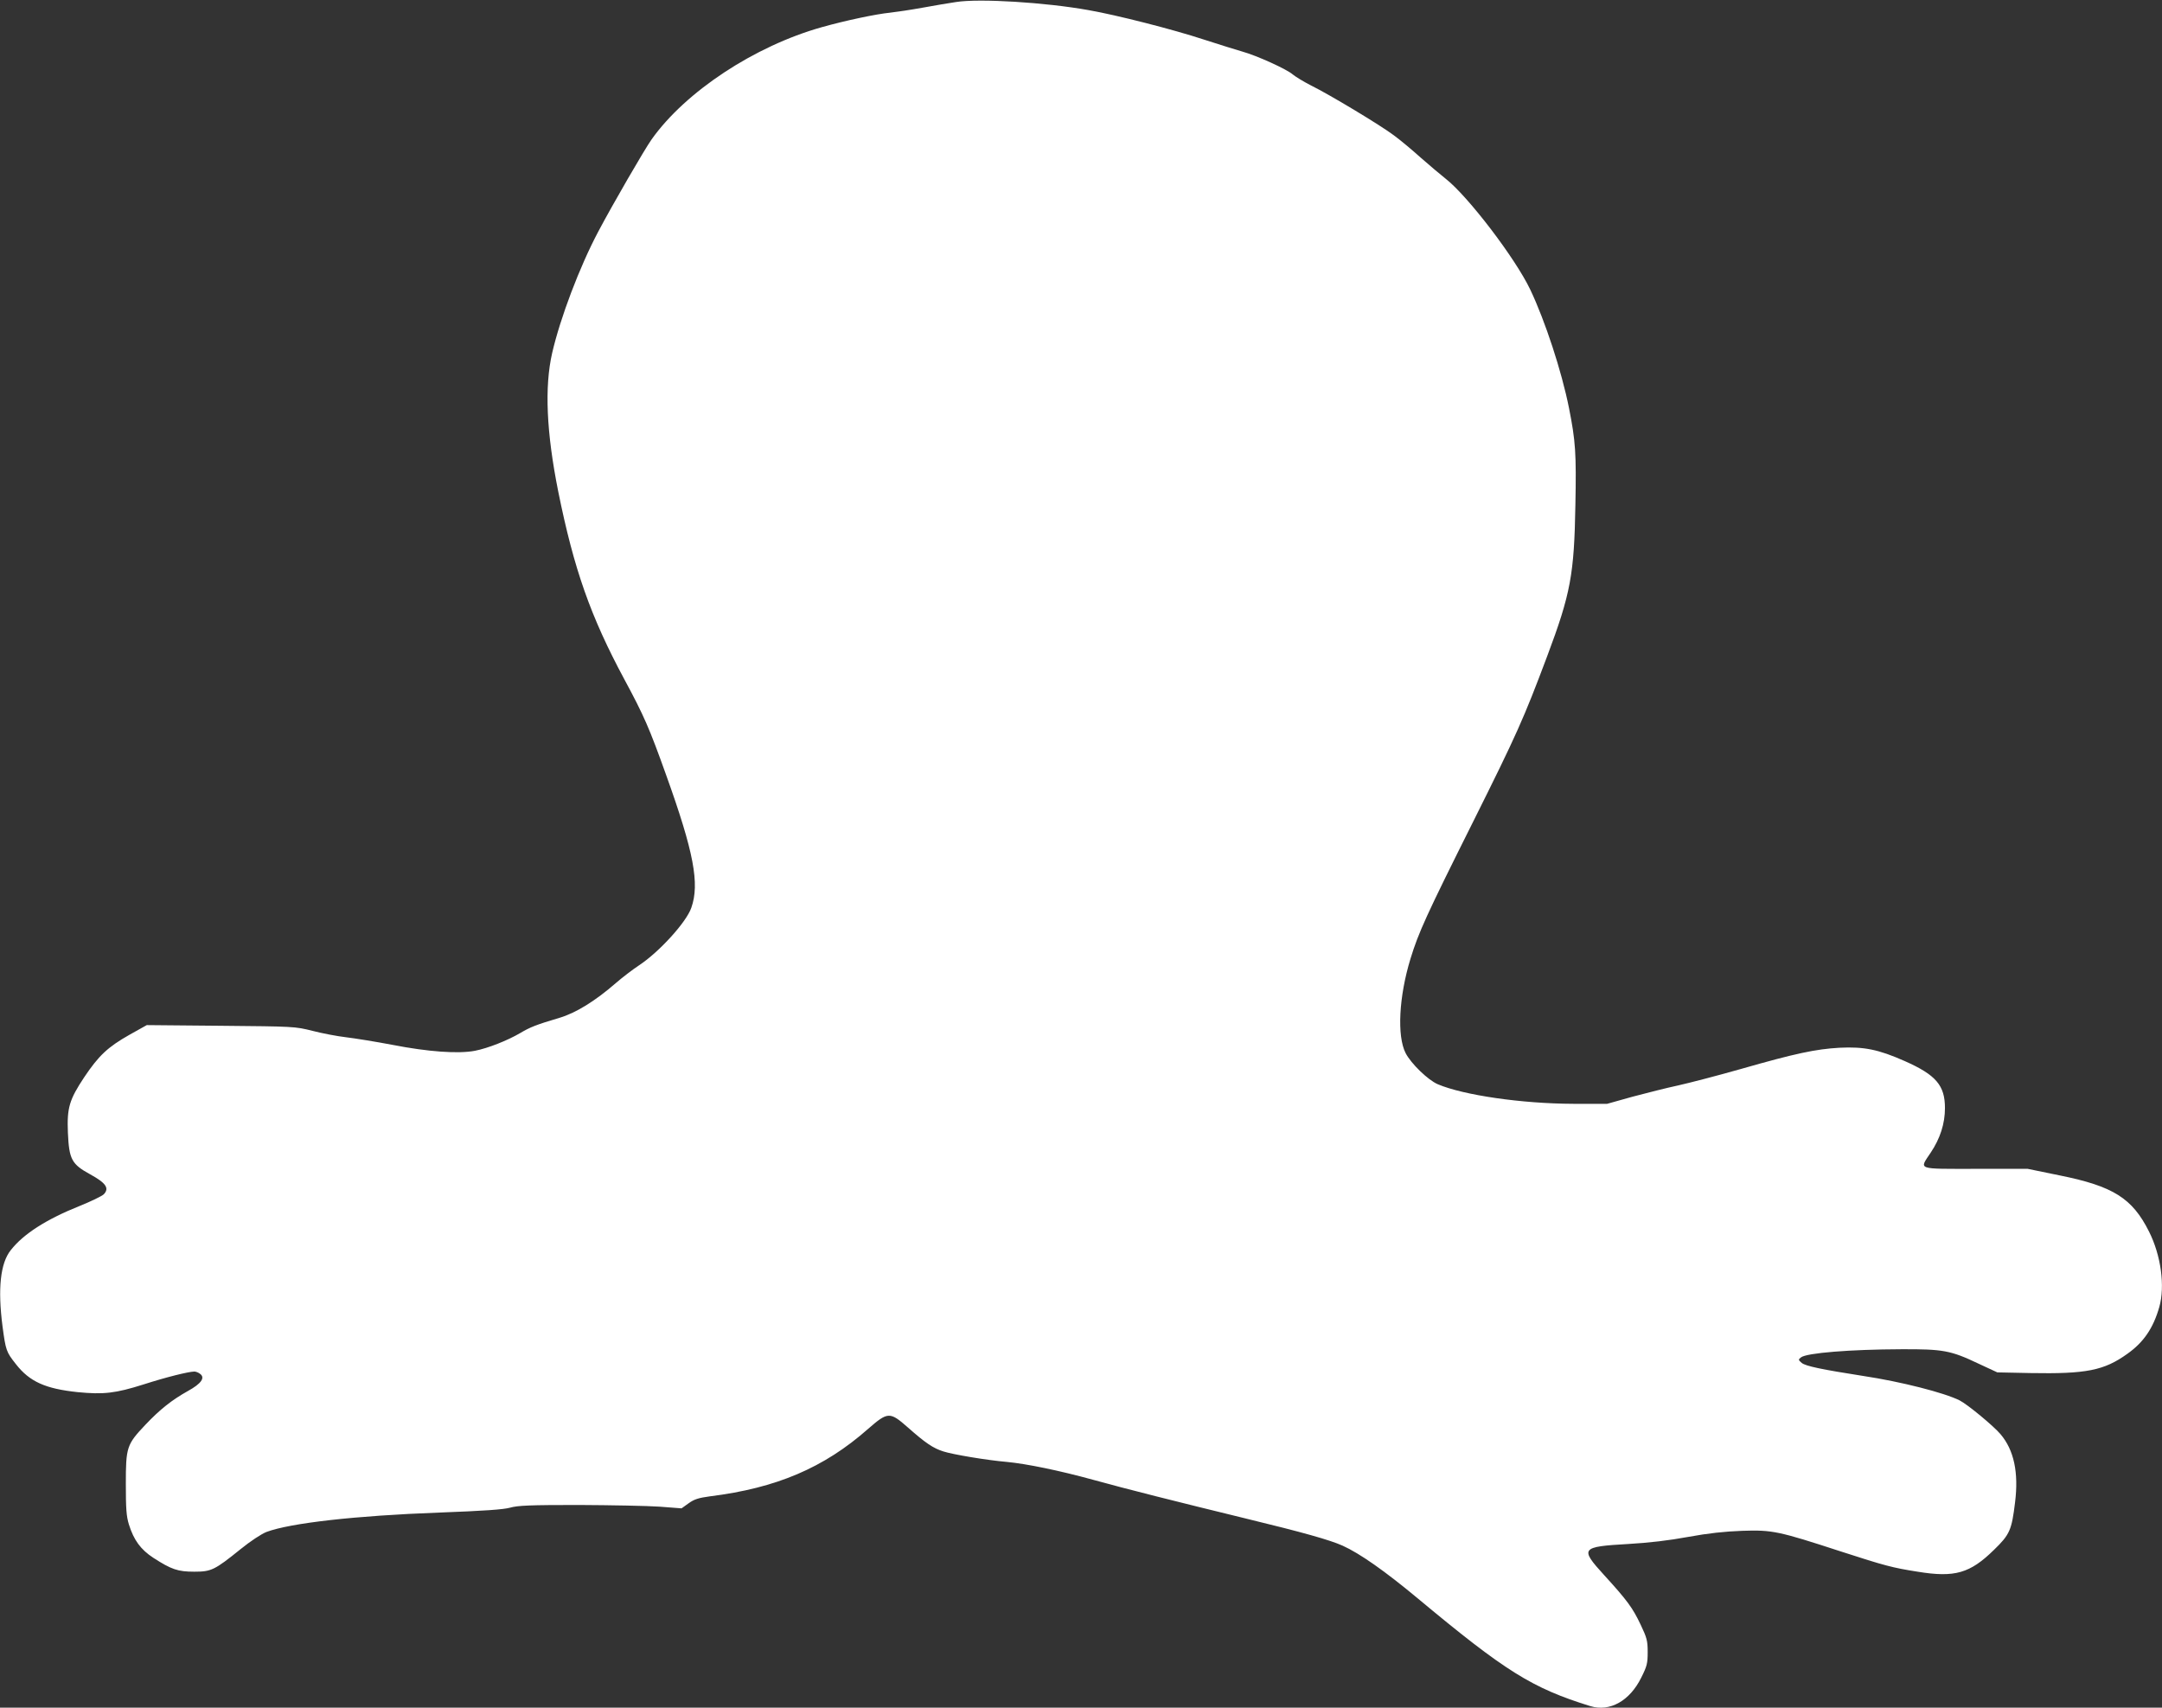 <?xml version="1.0" standalone="no"?>
<!DOCTYPE svg PUBLIC "-//W3C//DTD SVG 20010904//EN"
 "http://www.w3.org/TR/2001/REC-SVG-20010904/DTD/svg10.dtd">
<svg version="1.0" xmlns="http://www.w3.org/2000/svg"
 width="1280pt" height="1011pt" viewBox="0 0 1280 1011"
 preserveAspectRatio="xMidYMid meet">
<rect x="0" y="0" width="1280" height="1011" fill="#333333" stroke="none"/>
<g transform="translate(0,1011) scale(0.1,-0.1)"
fill="#ffffff" stroke="none">
<path d="M5660 10098 c-36 -5 -123 -20 -195 -33 -71 -13 -159 -26 -195 -30
-82 -8 -263 -46 -405 -86 -398 -112 -806 -381 -1007 -664 -42 -59 -232 -387
-317 -548 -110 -208 -224 -509 -272 -717 -46 -201 -34 -470 36 -820 93 -460
191 -739 392 -1113 116 -215 148 -289 246 -563 165 -459 200 -646 150 -788
-29 -85 -189 -261 -308 -340 -38 -25 -101 -73 -140 -107 -121 -105 -235 -176
-333 -205 -138 -41 -173 -55 -232 -90 -75 -44 -191 -90 -268 -105 -98 -19
-278 -6 -488 35 -100 19 -224 39 -275 45 -52 6 -141 23 -199 38 -104 26 -108
26 -543 30 l-438 4 -102 -57 c-129 -73 -182 -123 -268 -251 -89 -134 -103
-182 -97 -329 7 -158 22 -186 131 -246 95 -52 116 -83 81 -119 -12 -11 -76
-42 -143 -69 -195 -78 -332 -165 -407 -261 -62 -77 -78 -229 -49 -452 19 -142
22 -151 79 -223 81 -104 175 -146 366 -166 153 -15 224 -7 391 46 134 43 263
75 300 76 8 0 24 -6 34 -14 31 -23 6 -58 -72 -101 -95 -53 -166 -109 -252
-200 -111 -117 -116 -133 -116 -350 0 -146 3 -191 18 -240 29 -93 70 -149 145
-198 107 -69 145 -82 242 -82 101 0 120 9 275 134 58 47 122 89 152 101 141
53 529 97 1023 115 266 10 380 18 420 29 45 13 117 16 405 16 193 -1 409 -5
480 -10 l130 -10 42 30 c33 24 59 32 125 41 395 49 676 169 937 399 118 103
129 103 236 9 105 -93 150 -123 210 -142 55 -18 258 -52 375 -62 117 -11 312
-51 512 -106 195 -54 497 -130 903 -229 342 -83 498 -127 574 -161 102 -46
251 -151 441 -309 522 -435 680 -534 1026 -641 115 -35 233 31 301 169 34 68
38 84 38 151 0 68 -5 85 -42 163 -47 99 -79 143 -216 293 -145 159 -138 168
143 184 123 7 242 21 355 42 120 22 214 32 320 36 178 6 215 -2 583 -122 262
-85 308 -97 455 -120 220 -36 310 -10 452 129 94 91 105 117 125 281 22 176
-6 310 -86 404 -39 47 -196 177 -242 200 -89 45 -346 111 -572 145 -243 38
-340 58 -363 77 -21 18 -21 20 -4 33 33 26 290 47 594 48 247 1 292 -7 456
-85 l112 -52 195 -4 c332 -6 437 15 575 114 96 68 153 151 189 277 35 123 10
306 -61 447 -99 197 -211 268 -528 332 l-190 39 -307 0 c-354 0 -336 -7 -268
95 57 85 85 173 85 265 0 134 -53 196 -238 278 -156 69 -240 86 -386 79 -141
-8 -260 -33 -585 -126 -137 -39 -303 -82 -370 -97 -66 -14 -188 -45 -271 -67
l-150 -42 -200 0 c-306 1 -650 51 -803 116 -58 25 -158 122 -190 184 -52 101
-40 335 29 560 48 156 92 253 373 815 256 513 297 605 436 975 139 370 160
485 167 895 6 307 1 379 -38 575 -43 216 -141 515 -229 700 -89 187 -369 553
-500 656 -30 24 -97 80 -148 125 -51 46 -123 106 -160 133 -78 59 -382 242
-492 296 -41 21 -89 50 -106 64 -35 31 -213 112 -300 136 -33 9 -133 41 -224
70 -185 61 -519 146 -685 175 -256 46 -646 70 -785 48z"/>
</g>
</svg>
